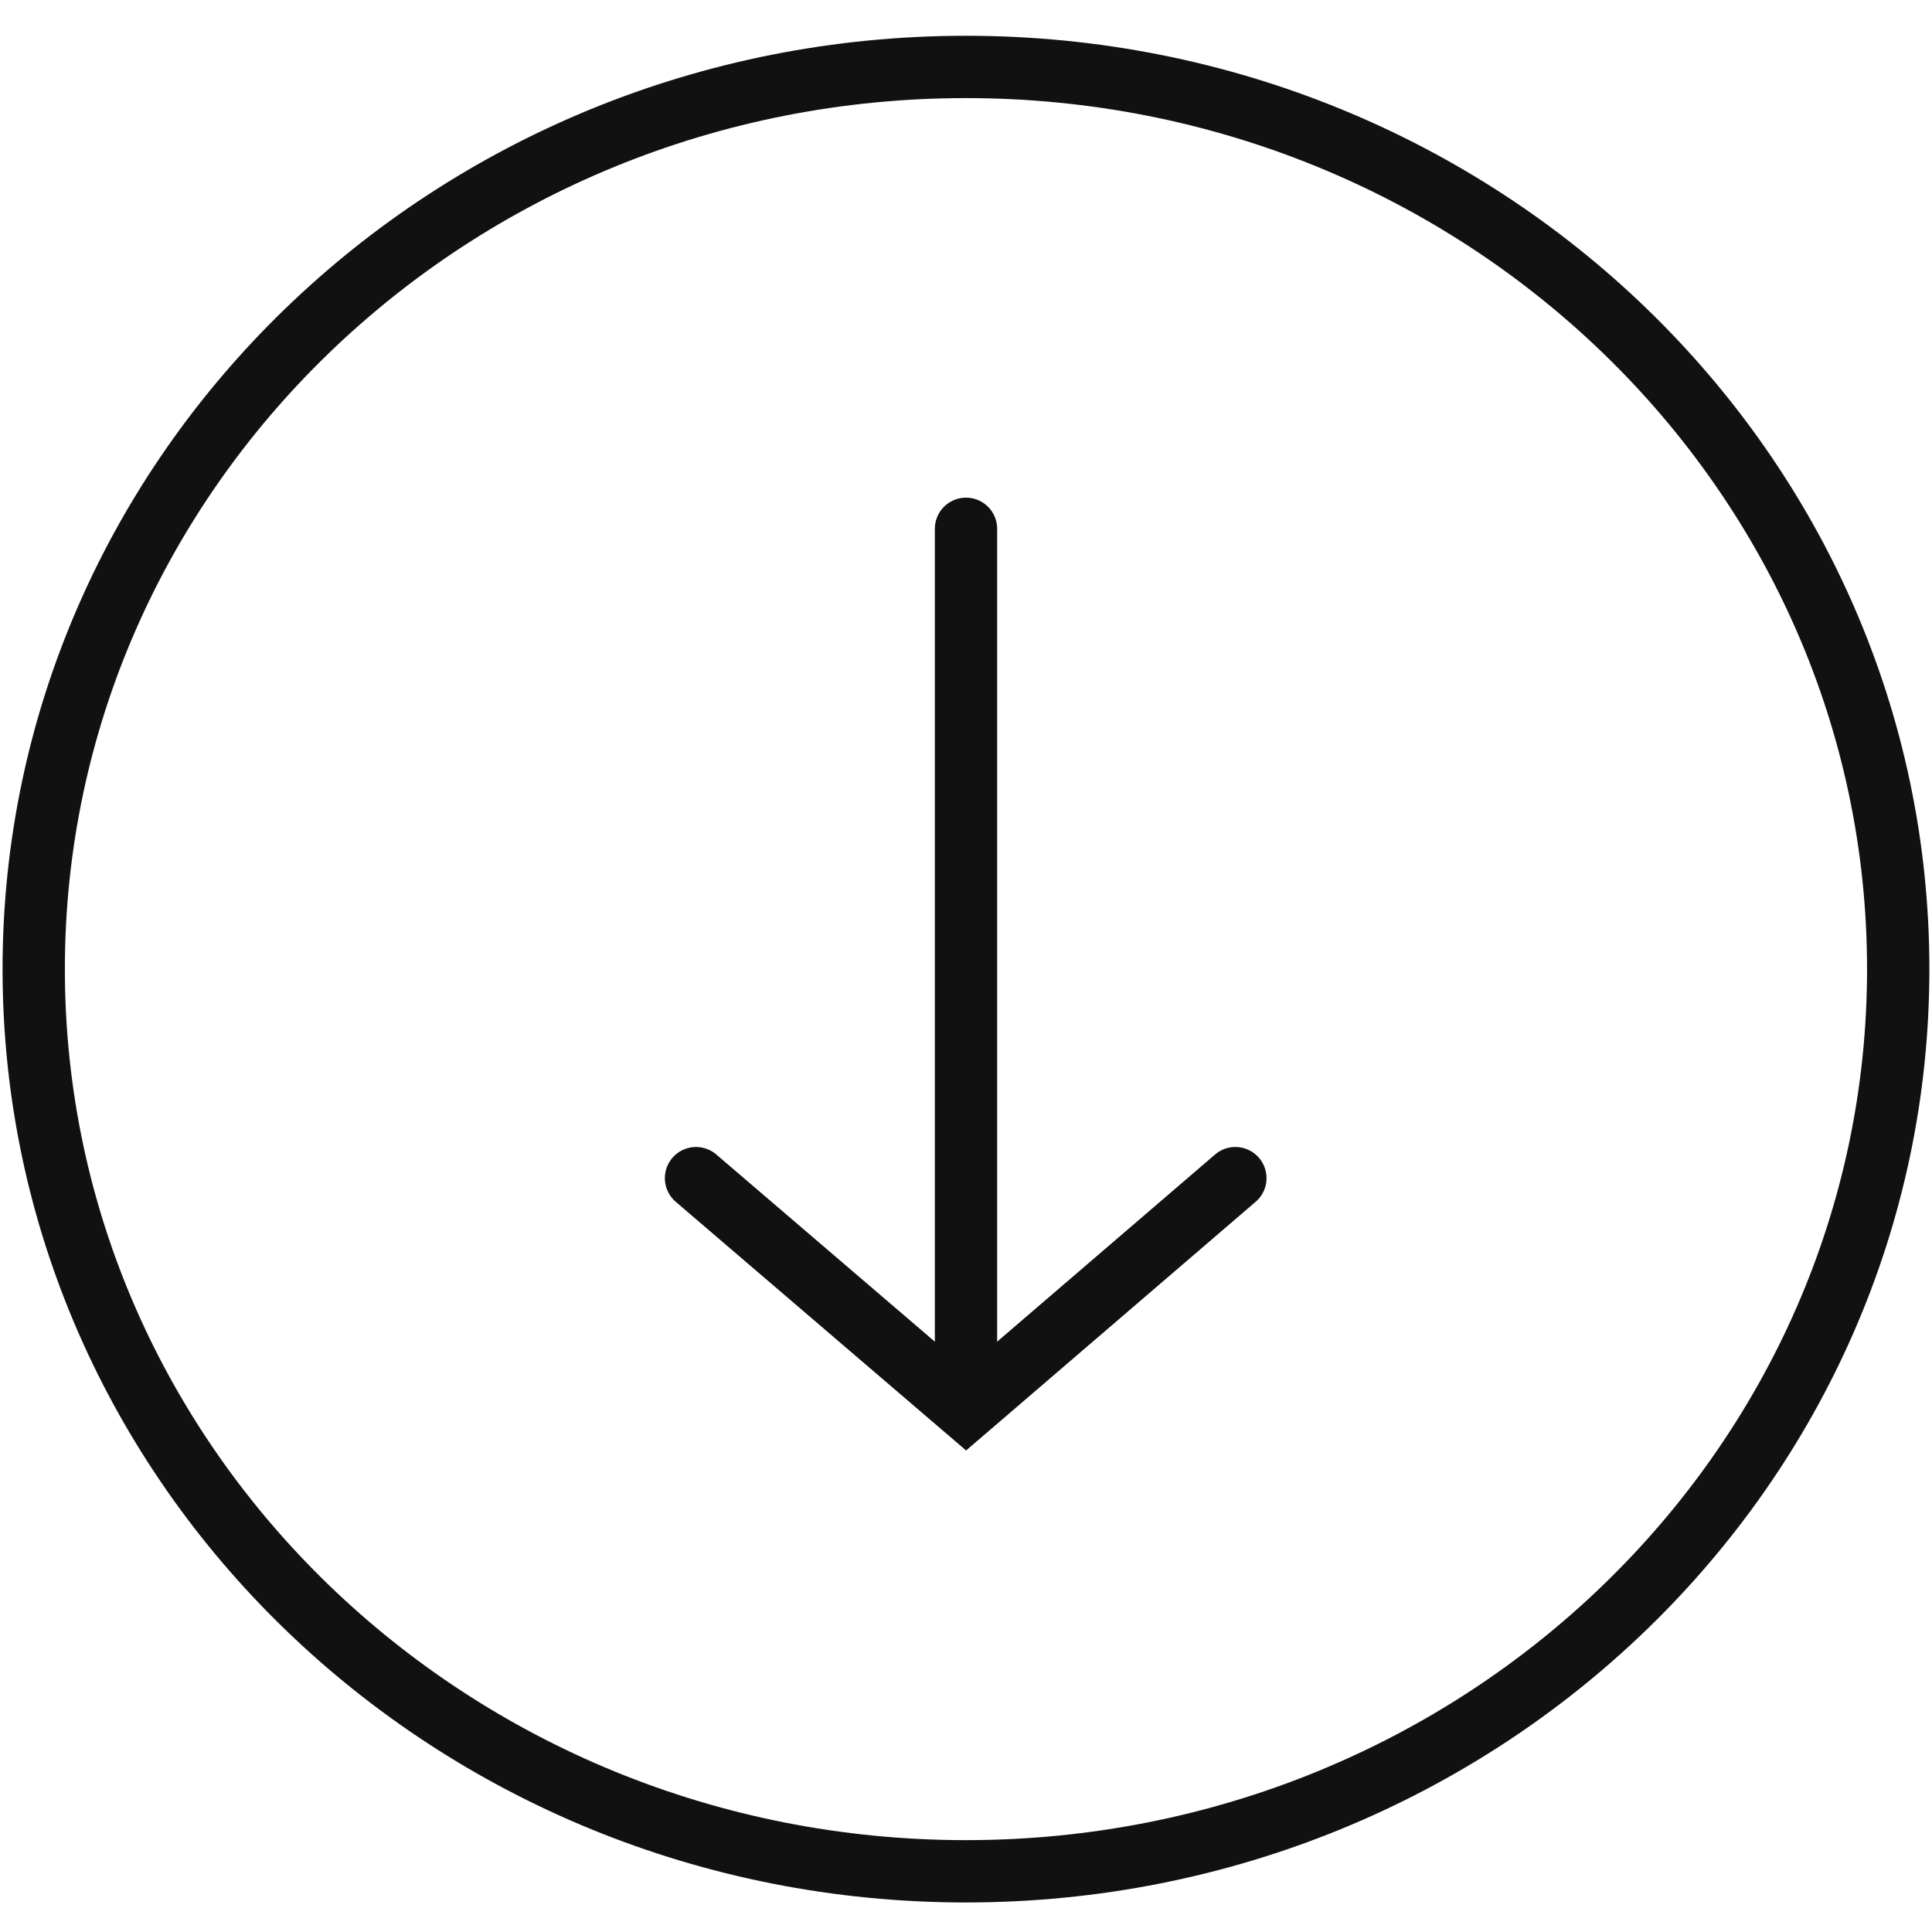 <svg width="31" height="31" viewBox="0 0 31 31" fill="none" xmlns="http://www.w3.org/2000/svg">
<g clip-path="url(#clip0_1938_1489)">
<path d="M15.5 8.485L15.5 22.594" stroke="#111111" stroke-miterlimit="10" stroke-linecap="round"/>
<path d="M19.822 18.904L15.501 22.615L11.168 18.904" stroke="#111111" stroke-miterlimit="10" stroke-linecap="round"/>
<path d="M30.458 15.55C30.458 7.555 23.761 1.074 15.499 1.074C7.238 1.074 0.541 7.555 0.541 15.55C0.541 23.545 7.238 30.026 15.499 30.026C23.761 30.026 30.458 23.545 30.458 15.55Z" stroke="#111111" stroke-miterlimit="10" stroke-linecap="round"/>
</g>
<defs>
<clipPath id="clip0_1938_1489">
<path d="M0 30.55L-1.5021e-06 0.55L16 0.55C24.284 0.55 31 7.266 31 15.55C31 23.834 24.284 30.55 16 30.55L0 30.55Z" fill="white"/>
</clipPath>
</defs>
</svg>
